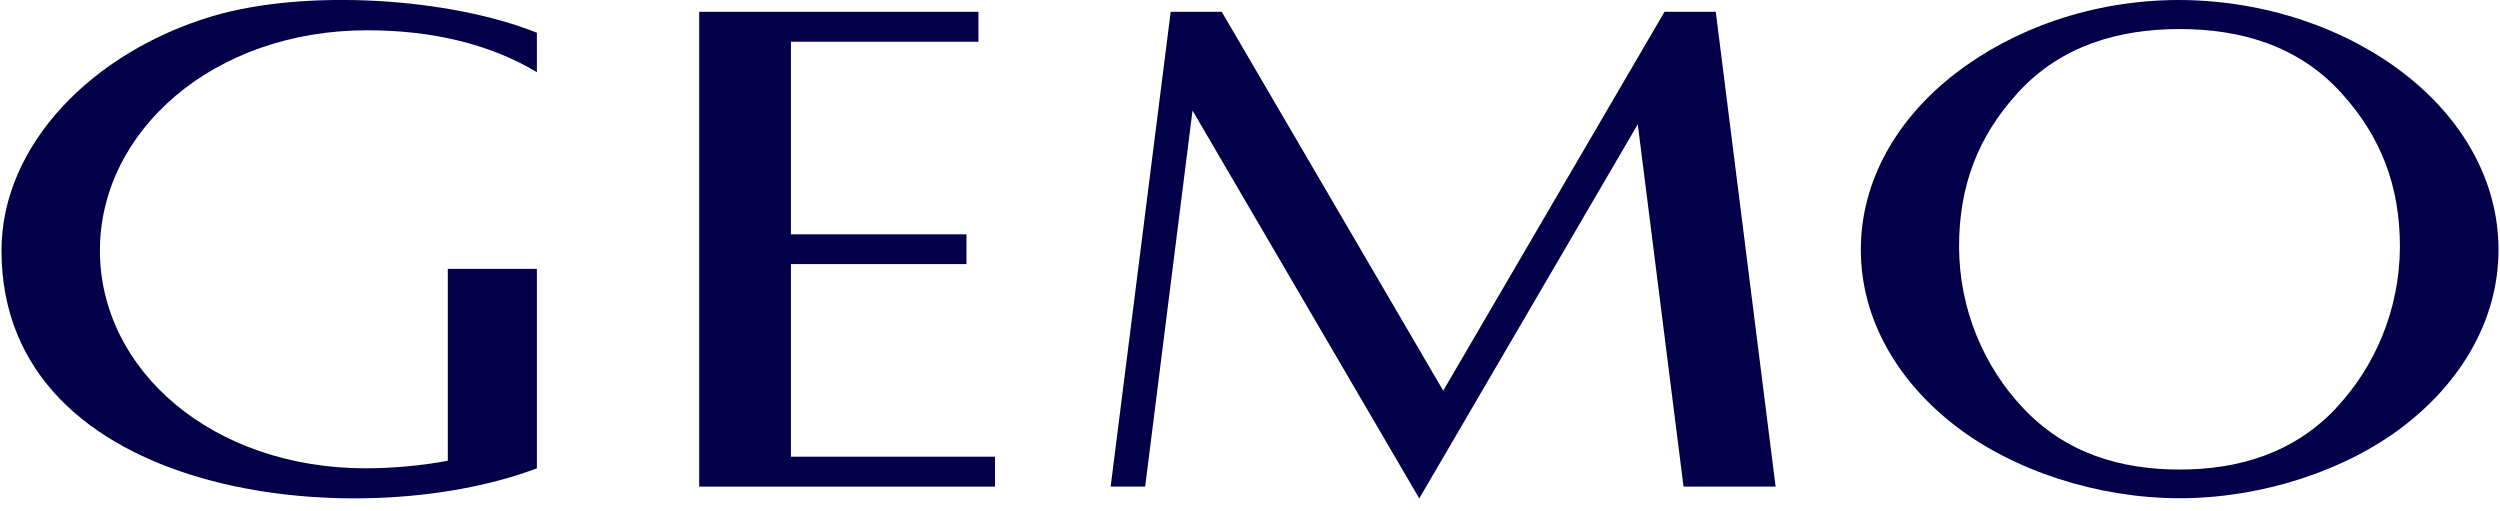 <svg xmlns="http://www.w3.org/2000/svg" fill="none" viewBox="0 0 142 29" height="29" width="142">
<g clip-path="url(#clip0_8445_2166)">
<path fill="#030049" d="M97.455 0.67H94.545L81.975 22.19L69.395 0.67H66.495L63.085 27.64H65.045L67.735 6.28L80.615 28.31L93.025 7.06L95.625 27.64H100.855L97.455 0.67Z"></path>
<path fill="#030049" d="M136.555 4.18C133.275 1.64 128.695 0.01 123.745 0C118.805 0.01 114.335 1.65 111.055 4.18C107.755 6.73 105.695 10.26 105.695 14.18C105.695 18.1 107.755 21.63 111.055 24.18C114.335 26.72 119.125 28.3 123.805 28.3C128.485 28.3 133.265 26.72 136.555 24.18C139.855 21.63 141.915 18.1 141.915 14.18C141.915 10.26 139.855 6.73 136.555 4.18ZM132.685 23.19C130.255 25.76 127.125 26.67 123.805 26.67C120.485 26.67 117.355 25.77 114.925 23.19C112.685 20.83 111.295 17.58 111.275 14.05C111.265 10.53 112.375 7.73 114.585 5.3C117.075 2.55 120.415 1.65 123.805 1.65C127.195 1.65 130.525 2.55 133.005 5.3C135.215 7.74 136.325 10.54 136.315 14.05C136.295 17.58 134.905 20.83 132.675 23.19H132.685Z"></path>
<path fill="#030049" d="M44.925 25.94V15H54.895V13.31H44.925V2.37H55.575V0.67H44.925H39.715V2.37V13.31V15V25.94V27.64H44.925H56.515V25.94H44.925Z"></path>
<path fill="#030049" d="M25.435 15.28V26.17C23.985 26.45 22.225 26.6 20.785 26.6C12.015 26.6 5.675 20.99 5.675 14.23C5.675 7.47 12.085 1.72 20.855 1.72C24.515 1.72 27.815 2.49 30.495 4.1V1.86C25.565 -0.12 17.385 -0.66 12.065 0.92C5.265 2.95 0.085 8.22 0.085 14.23C0.085 28.31 20.235 30.48 30.495 26.6V15.27H25.425L25.435 15.28Z"></path>
</g>
<defs>
<clipPath id="clip0_8445_2166">
<rect transform="translate(0.085)" fill="white" height="28.31" width="141.83"></rect>
</clipPath>
</defs>
</svg>
